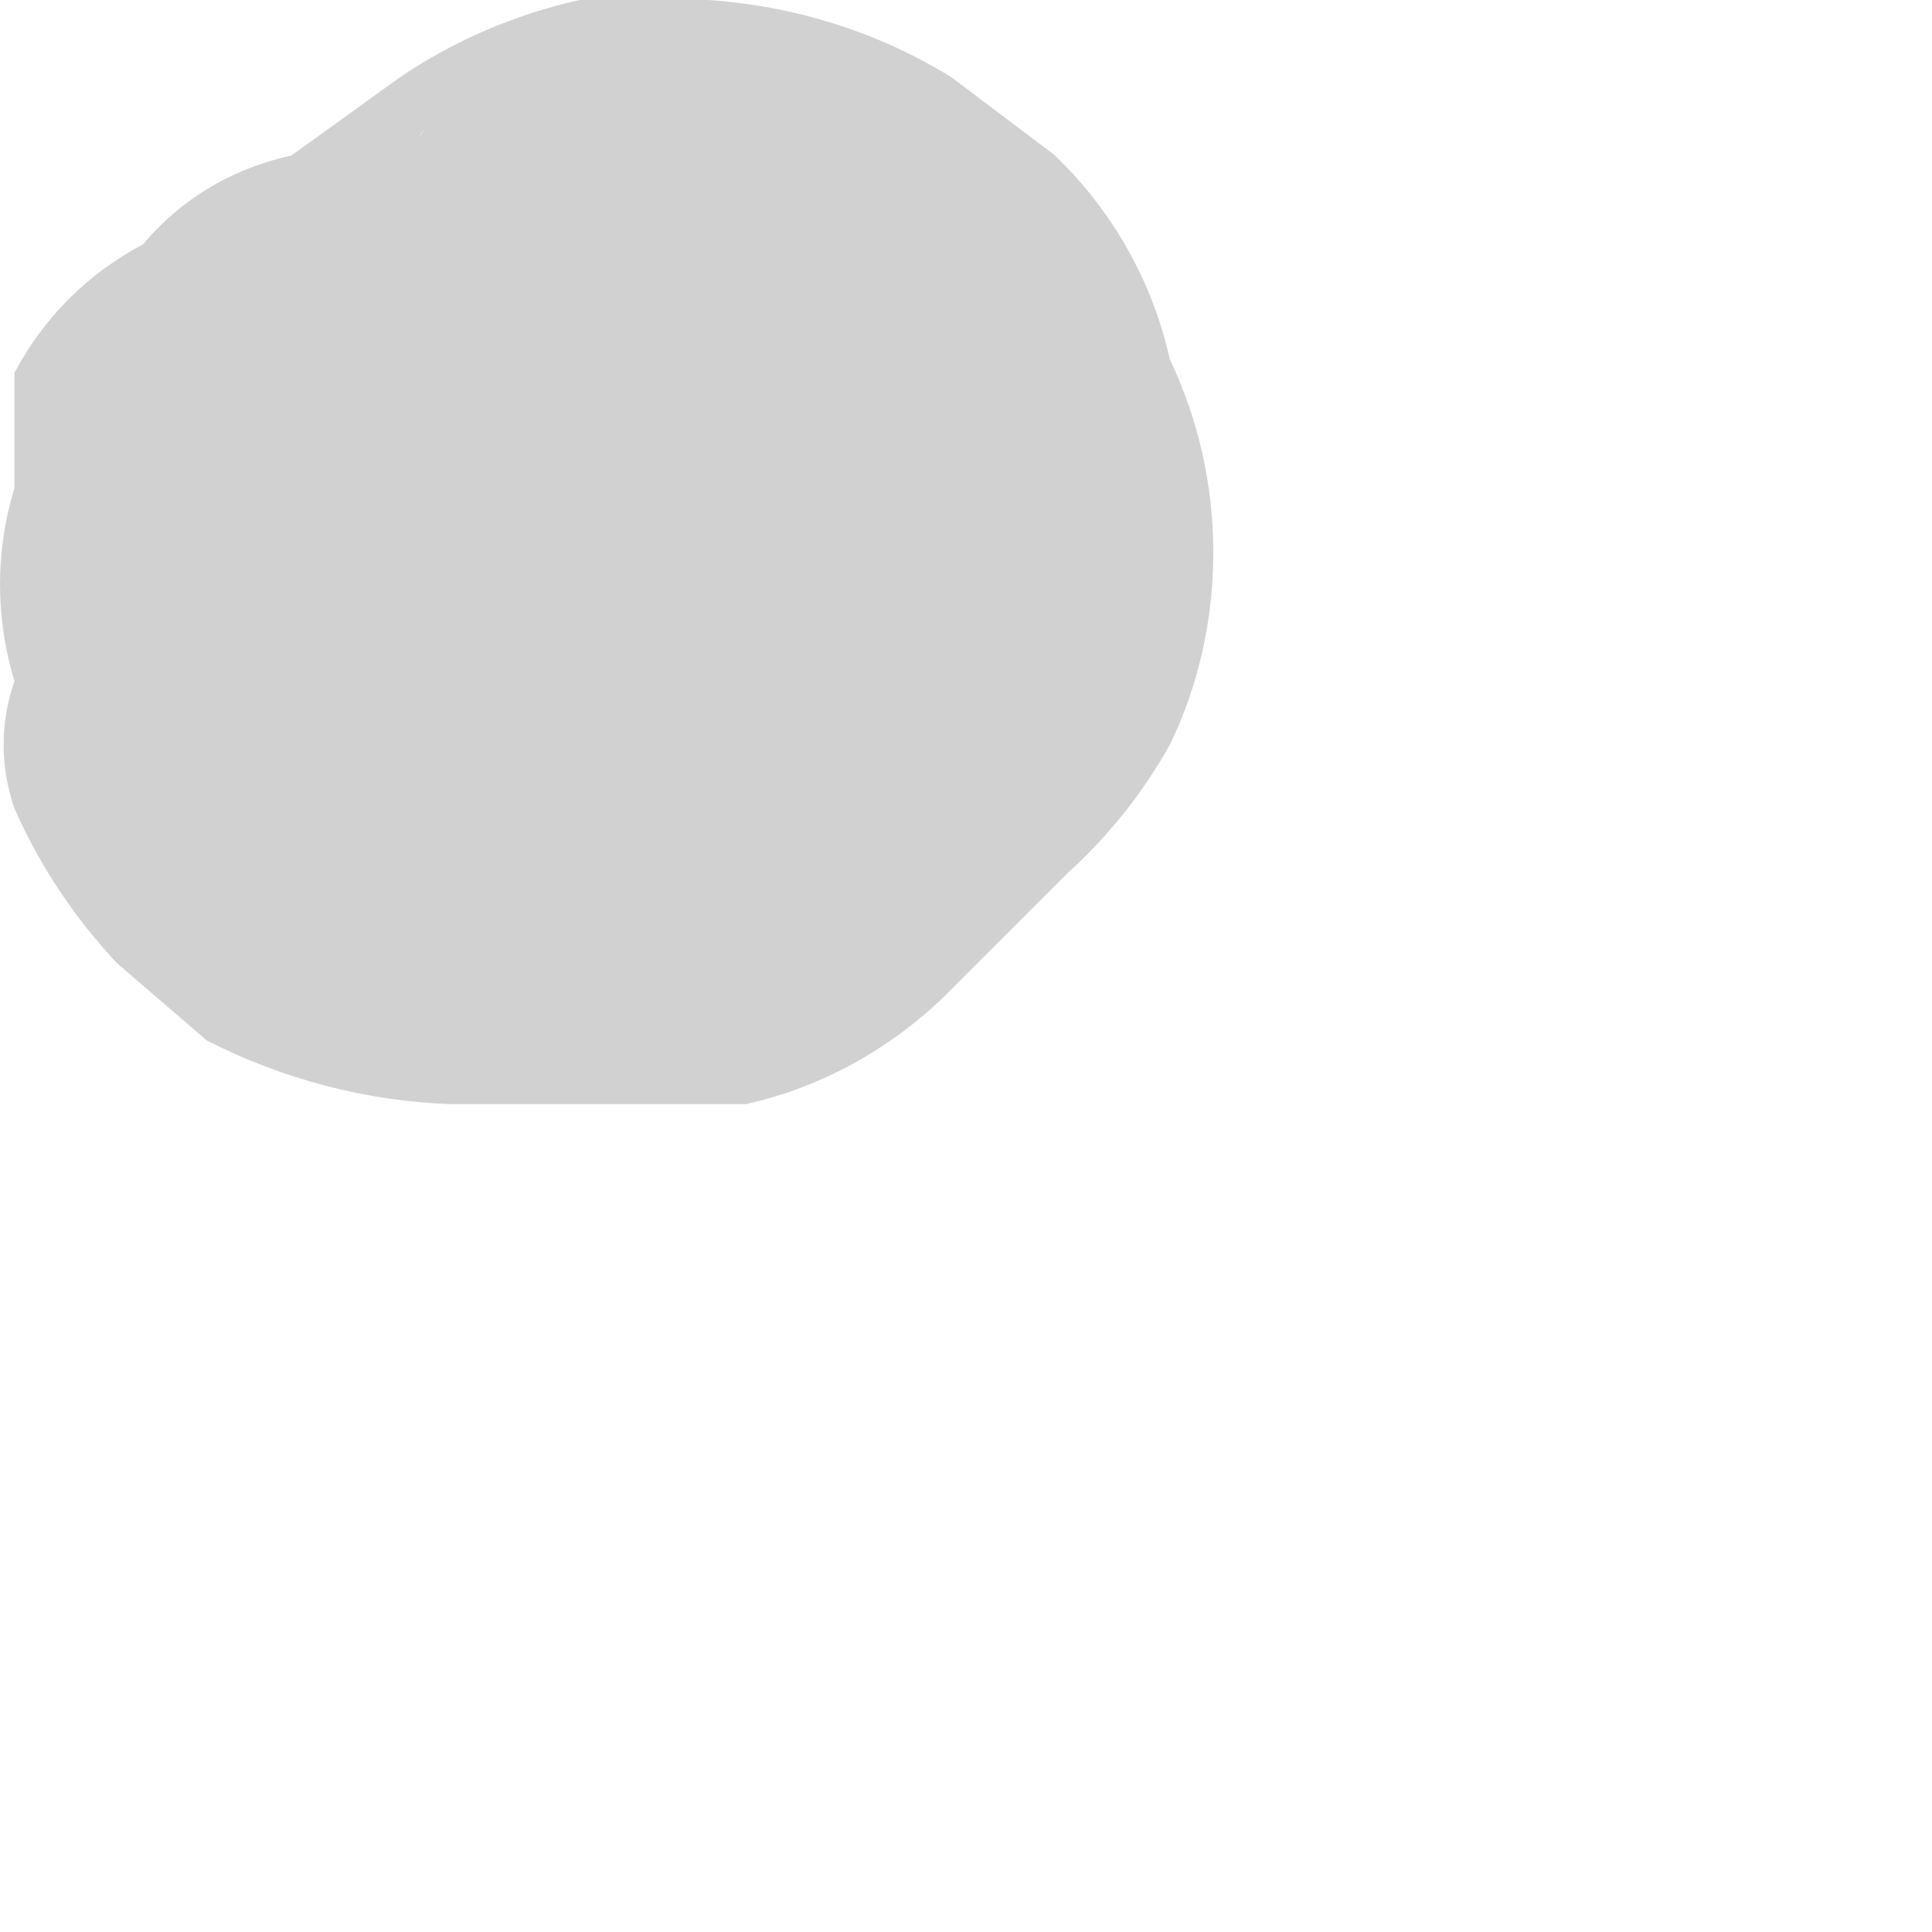 <?xml version="1.0" encoding="utf-8"?>
<svg xmlns="http://www.w3.org/2000/svg" fill="none" height="100%" overflow="visible" preserveAspectRatio="none" style="display: block;" viewBox="0 0 2 2" width="100%">
<path d="M0.307 0.16C0.245 0.172 0.189 0.204 0.148 0.253C0.091 0.283 0.045 0.329 0.015 0.386V0.505C-0.005 0.57 -0.005 0.64 0.015 0.705C0 0.748 0 0.794 0.015 0.837C0.041 0.896 0.077 0.95 0.121 0.997L0.214 1.077C0.292 1.117 0.379 1.14 0.467 1.143H0.639H0.772C0.853 1.125 0.927 1.083 0.985 1.024L1.105 0.904C1.147 0.866 1.183 0.821 1.211 0.771C1.241 0.709 1.256 0.641 1.256 0.572C1.256 0.503 1.241 0.435 1.211 0.372C1.193 0.291 1.151 0.217 1.091 0.16L0.985 0.08C0.909 0.033 0.822 0.006 0.733 0H0.6C0.533 0.015 0.47 0.042 0.414 0.08L0.267 0.186C0.214 0.22 0.168 0.265 0.134 0.319C0.086 0.365 0.053 0.426 0.041 0.492C0.022 0.557 0.022 0.626 0.041 0.691C0.046 0.758 0.069 0.823 0.108 0.877L0.174 0.97C0.238 1.032 0.315 1.078 0.4 1.103H0.533C0.622 1.108 0.711 1.085 0.786 1.037L0.919 0.944H0.799H0.653H0.533L0.44 0.877L0.36 0.771V0.651V0.479V0.346V0.239L0.44 0.133C0.416 0.17 0.384 0.202 0.347 0.226C0.319 0.26 0.288 0.291 0.254 0.319L0.613 0.173H0.44L0.573 1.143L0.786 1.063H0.865C0.921 1.038 0.968 0.997 0.998 0.944C1.047 0.897 1.079 0.837 1.091 0.771C1.111 0.706 1.111 0.637 1.091 0.572C1.09 0.504 1.066 0.439 1.025 0.386L0.945 0.279C0.888 0.219 0.814 0.178 0.733 0.16H0.6C0.504 0.133 0.403 0.133 0.307 0.16Z" fill="#D1D1D1" id="Vector"/>
</svg>